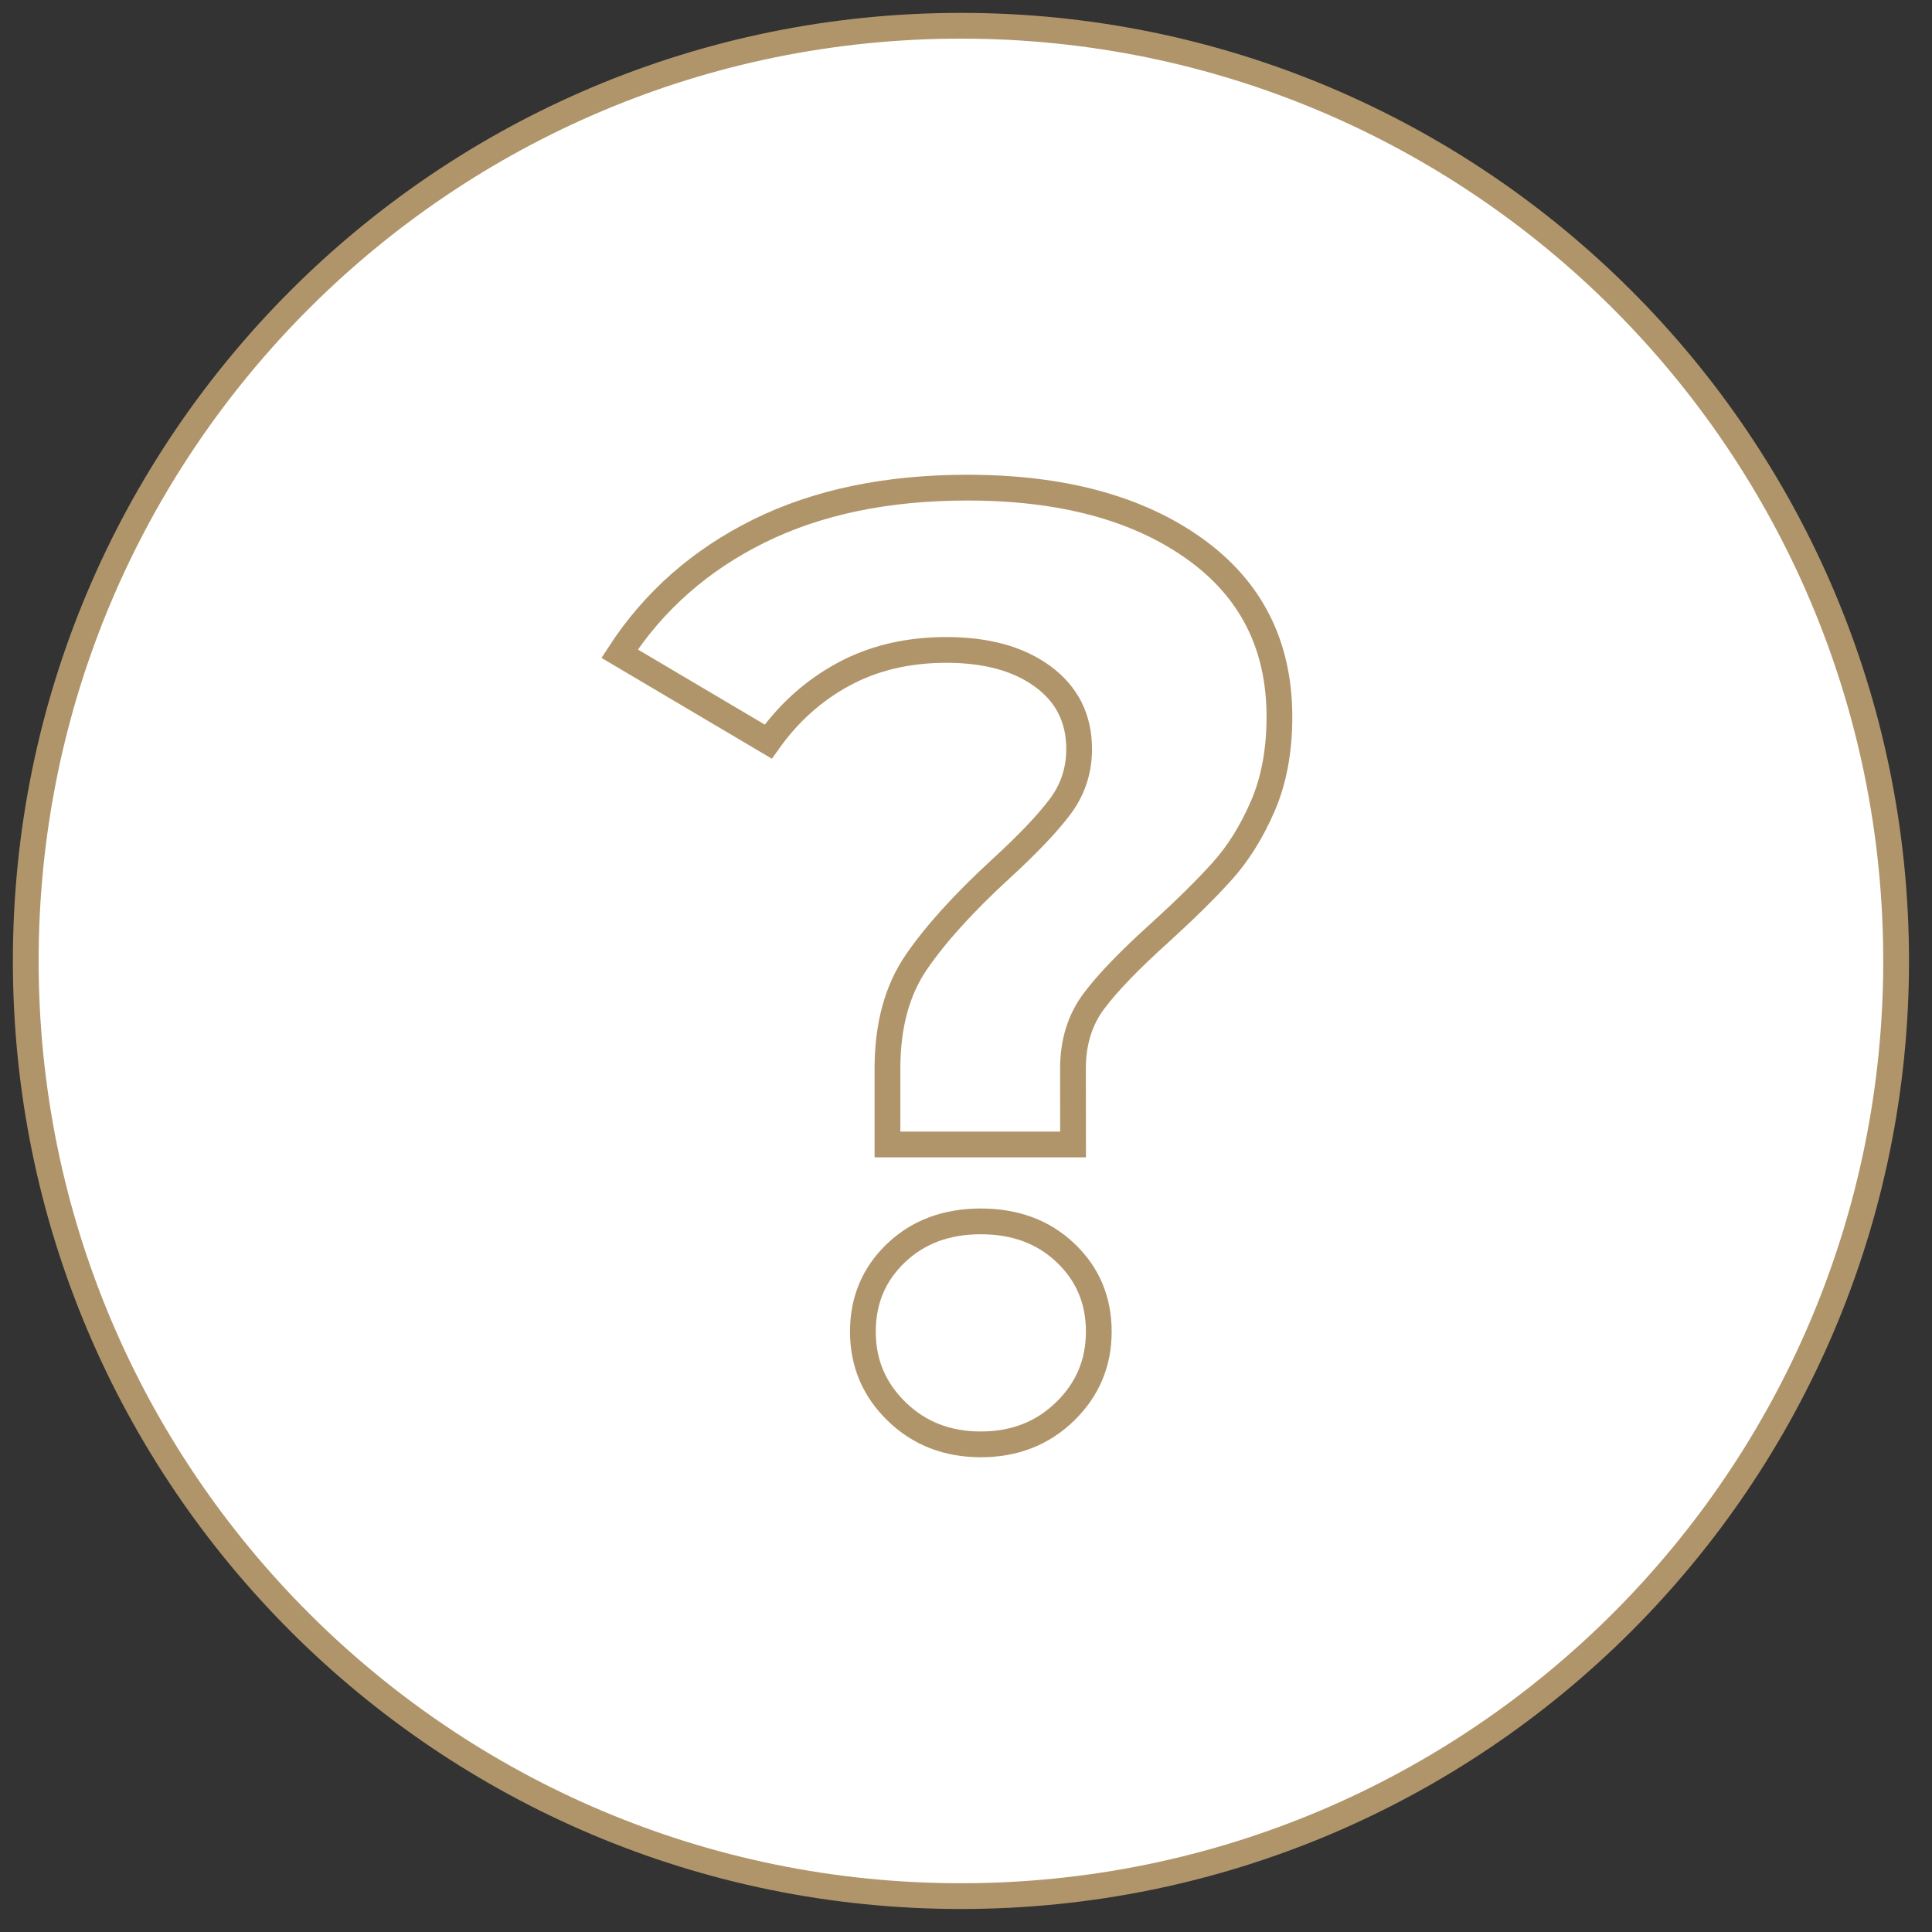 <?xml version="1.0" encoding="UTF-8"?>
<svg width="75px" height="75px" viewBox="0 0 75 75" version="1.1" xmlns="http://www.w3.org/2000/svg" xmlns:xlink="http://www.w3.org/1999/xlink">
    <rect x="0" y="0" width="75" height="75" fill="#333333" stroke="none"/>
    <title>Icon-Why Guardian</title>
    <g id="--For-Customers-Desktop" stroke="none" stroke-width="1" fill="none" fill-rule="evenodd">
        <g id="Customer-FAQs" transform="translate(-560, -236)" stroke="#B1956A">
            <g id="Icon-Why-Guardian" transform="translate(561, 237)">
                <path d="M72.607,36.303 C72.607,56.353 56.353,72.607 36.303,72.607 C16.254,72.607 0,56.353 0,36.303 C0,16.253 16.254,0 36.303,0 C56.353,0 72.607,16.253 72.607,36.303 Z" id="Stroke-48" fill="#FFFFFF"></path>
                <path d="M33.809,53.796 C32.934,52.947 32.497,51.913 32.497,50.694 C32.497,49.476 32.926,48.458 33.785,47.64 C34.643,46.822 35.74,46.414 37.076,46.414 C38.411,46.414 39.508,46.822 40.367,47.64 C41.226,48.458 41.655,49.476 41.655,50.694 C41.655,51.913 41.218,52.947 40.343,53.796 C39.468,54.646 38.379,55.07 37.076,55.07 C35.772,55.07 34.683,54.646 33.809,53.796 Z M40.656,43.429 L33.451,43.429 L33.451,40.485 C33.451,38.819 33.824,37.44 34.572,36.35 C35.319,35.26 36.408,34.058 37.839,32.742 C38.889,31.781 39.659,30.972 40.153,30.314 C40.645,29.657 40.892,28.912 40.892,28.078 C40.892,26.892 40.422,25.954 39.485,25.264 C38.547,24.575 37.298,24.23 35.74,24.23 C34.245,24.23 32.918,24.543 31.758,25.168 C30.596,25.793 29.618,26.667 28.824,27.789 L23.053,24.375 C24.388,22.323 26.193,20.736 28.466,19.613 C30.739,18.491 33.434,17.93 36.551,17.93 C40.208,17.93 43.141,18.716 45.351,20.286 C47.562,21.858 48.667,24.038 48.667,26.827 C48.667,28.142 48.452,29.296 48.023,30.29 C47.593,31.284 47.069,32.126 46.449,32.815 C45.829,33.505 45.025,34.298 44.04,35.195 C42.863,36.253 42.005,37.143 41.464,37.864 C40.923,38.586 40.653,39.46 40.653,40.485 L40.656,43.429 Z" id="Stroke-3"></path>
            </g>
        </g>
    </g>
</svg>